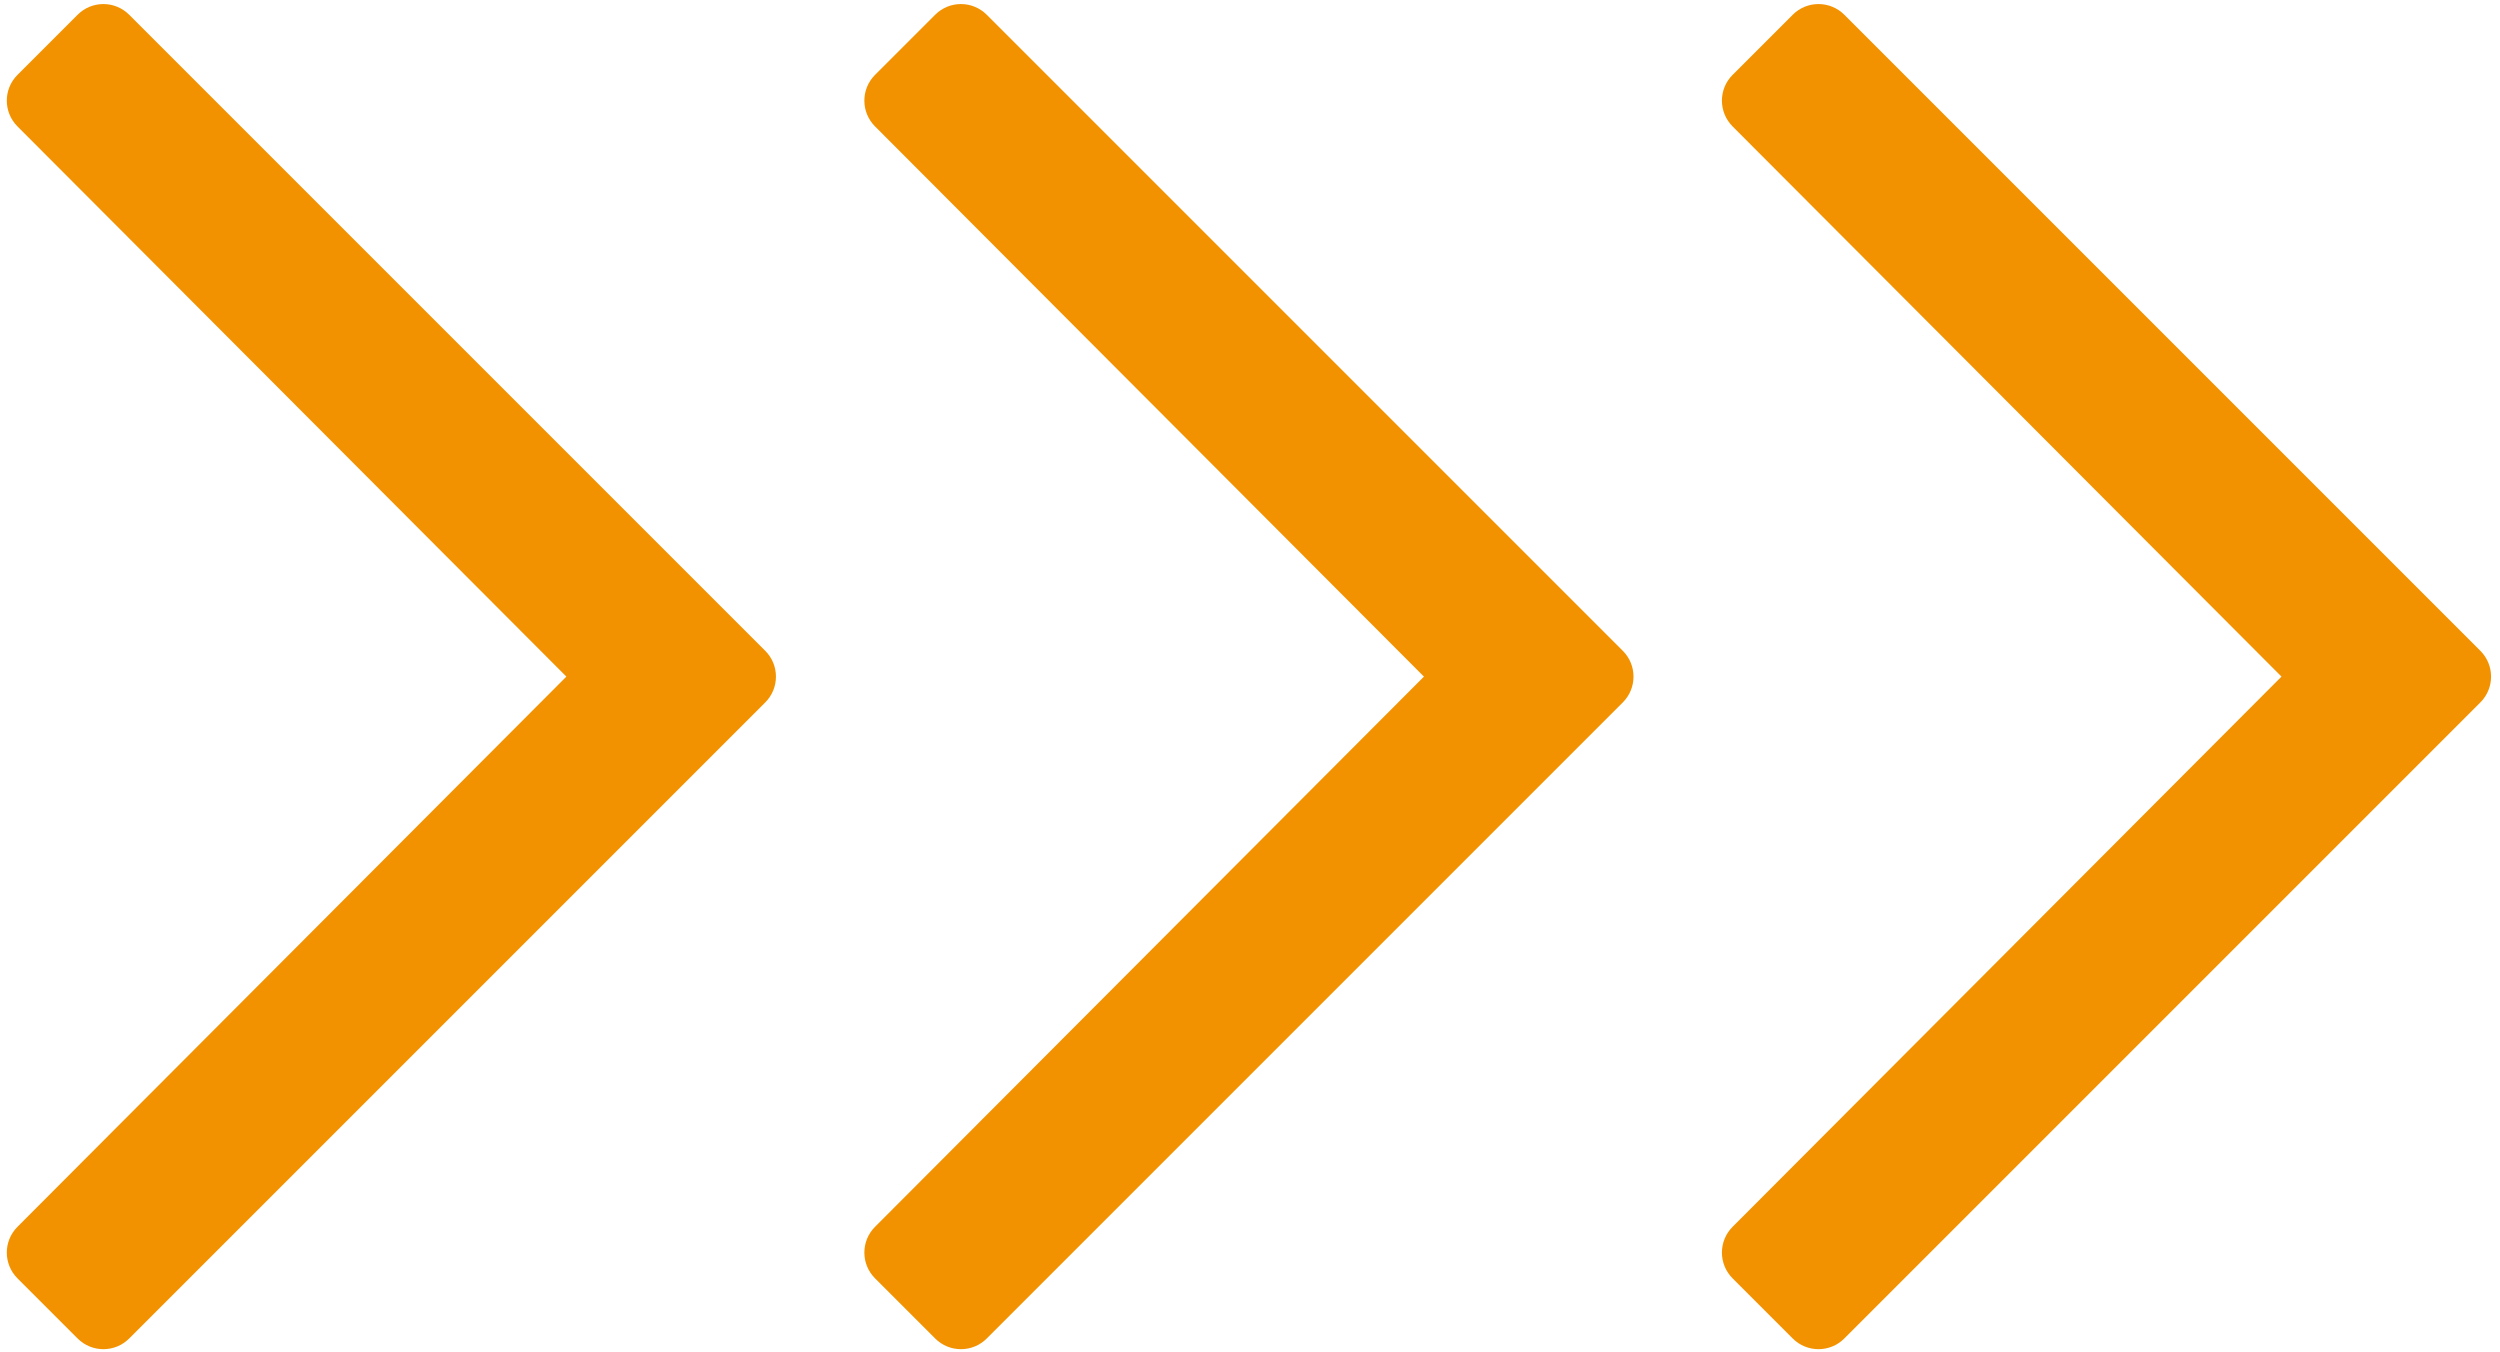 <?xml version="1.0" encoding="UTF-8"?>
<svg width="172px" height="93px" viewBox="0 0 172 93" version="1.1" xmlns="http://www.w3.org/2000/svg" xmlns:xlink="http://www.w3.org/1999/xlink">
    <title>Group</title>
    <g id="Page-1" stroke="none" stroke-width="1" fill="none" fill-rule="evenodd">
        <g id="IT-Managed-Services" transform="translate(-1134, -957)" fill="#F39200" fill-rule="nonzero">
            <g id="Group-2" transform="translate(1075, 805)">
                <g id="Group" transform="translate(59.468, 152.279)">
                    <g id="-copy-16" transform="translate(26.459, 46.272) scale(-1, -1) rotate(-180) translate(-26.459, -46.272)translate(-0, 0)">
                        <path d="M4.872,0.735 L0.735,4.872 C-0.245,5.851 -0.245,7.439 0.735,8.419 L38.498,46.272 L0.735,84.125 C-0.245,85.105 -0.245,86.692 0.735,87.672 L4.872,91.81 C5.851,92.789 7.439,92.789 8.419,91.81 L52.183,48.046 C53.162,47.066 53.162,45.478 52.183,44.499 L8.419,0.735 C7.439,-0.245 5.851,-0.245 4.872,0.735 Z" id="Path"></path>
                    </g>
                    <g id="-copy-21" transform="translate(85.459, 46.272) scale(-1, -1) rotate(-180) translate(-85.459, -46.272)translate(59, 0)">
                        <path d="M4.872,0.735 L0.735,4.872 C-0.245,5.851 -0.245,7.439 0.735,8.419 L38.498,46.272 L0.735,84.125 C-0.245,85.105 -0.245,86.692 0.735,87.672 L4.872,91.81 C5.851,92.789 7.439,92.789 8.419,91.81 L52.183,48.046 C53.162,47.066 53.162,45.478 52.183,44.499 L8.419,0.735 C7.439,-0.245 5.851,-0.245 4.872,0.735 Z" id="Path"></path>
                    </g>
                    <g id="-copy-22" transform="translate(144.459, 46.272) scale(-1, -1) rotate(-180) translate(-144.459, -46.272)translate(118, 0)">
                        <path d="M4.872,0.735 L0.735,4.872 C-0.245,5.851 -0.245,7.439 0.735,8.419 L38.498,46.272 L0.735,84.125 C-0.245,85.105 -0.245,86.692 0.735,87.672 L4.872,91.81 C5.851,92.789 7.439,92.789 8.419,91.81 L52.183,48.046 C53.162,47.066 53.162,45.478 52.183,44.499 L8.419,0.735 C7.439,-0.245 5.851,-0.245 4.872,0.735 Z" id="Path"></path>
                    </g>
                </g>
            </g>
        </g>
    </g>
</svg>